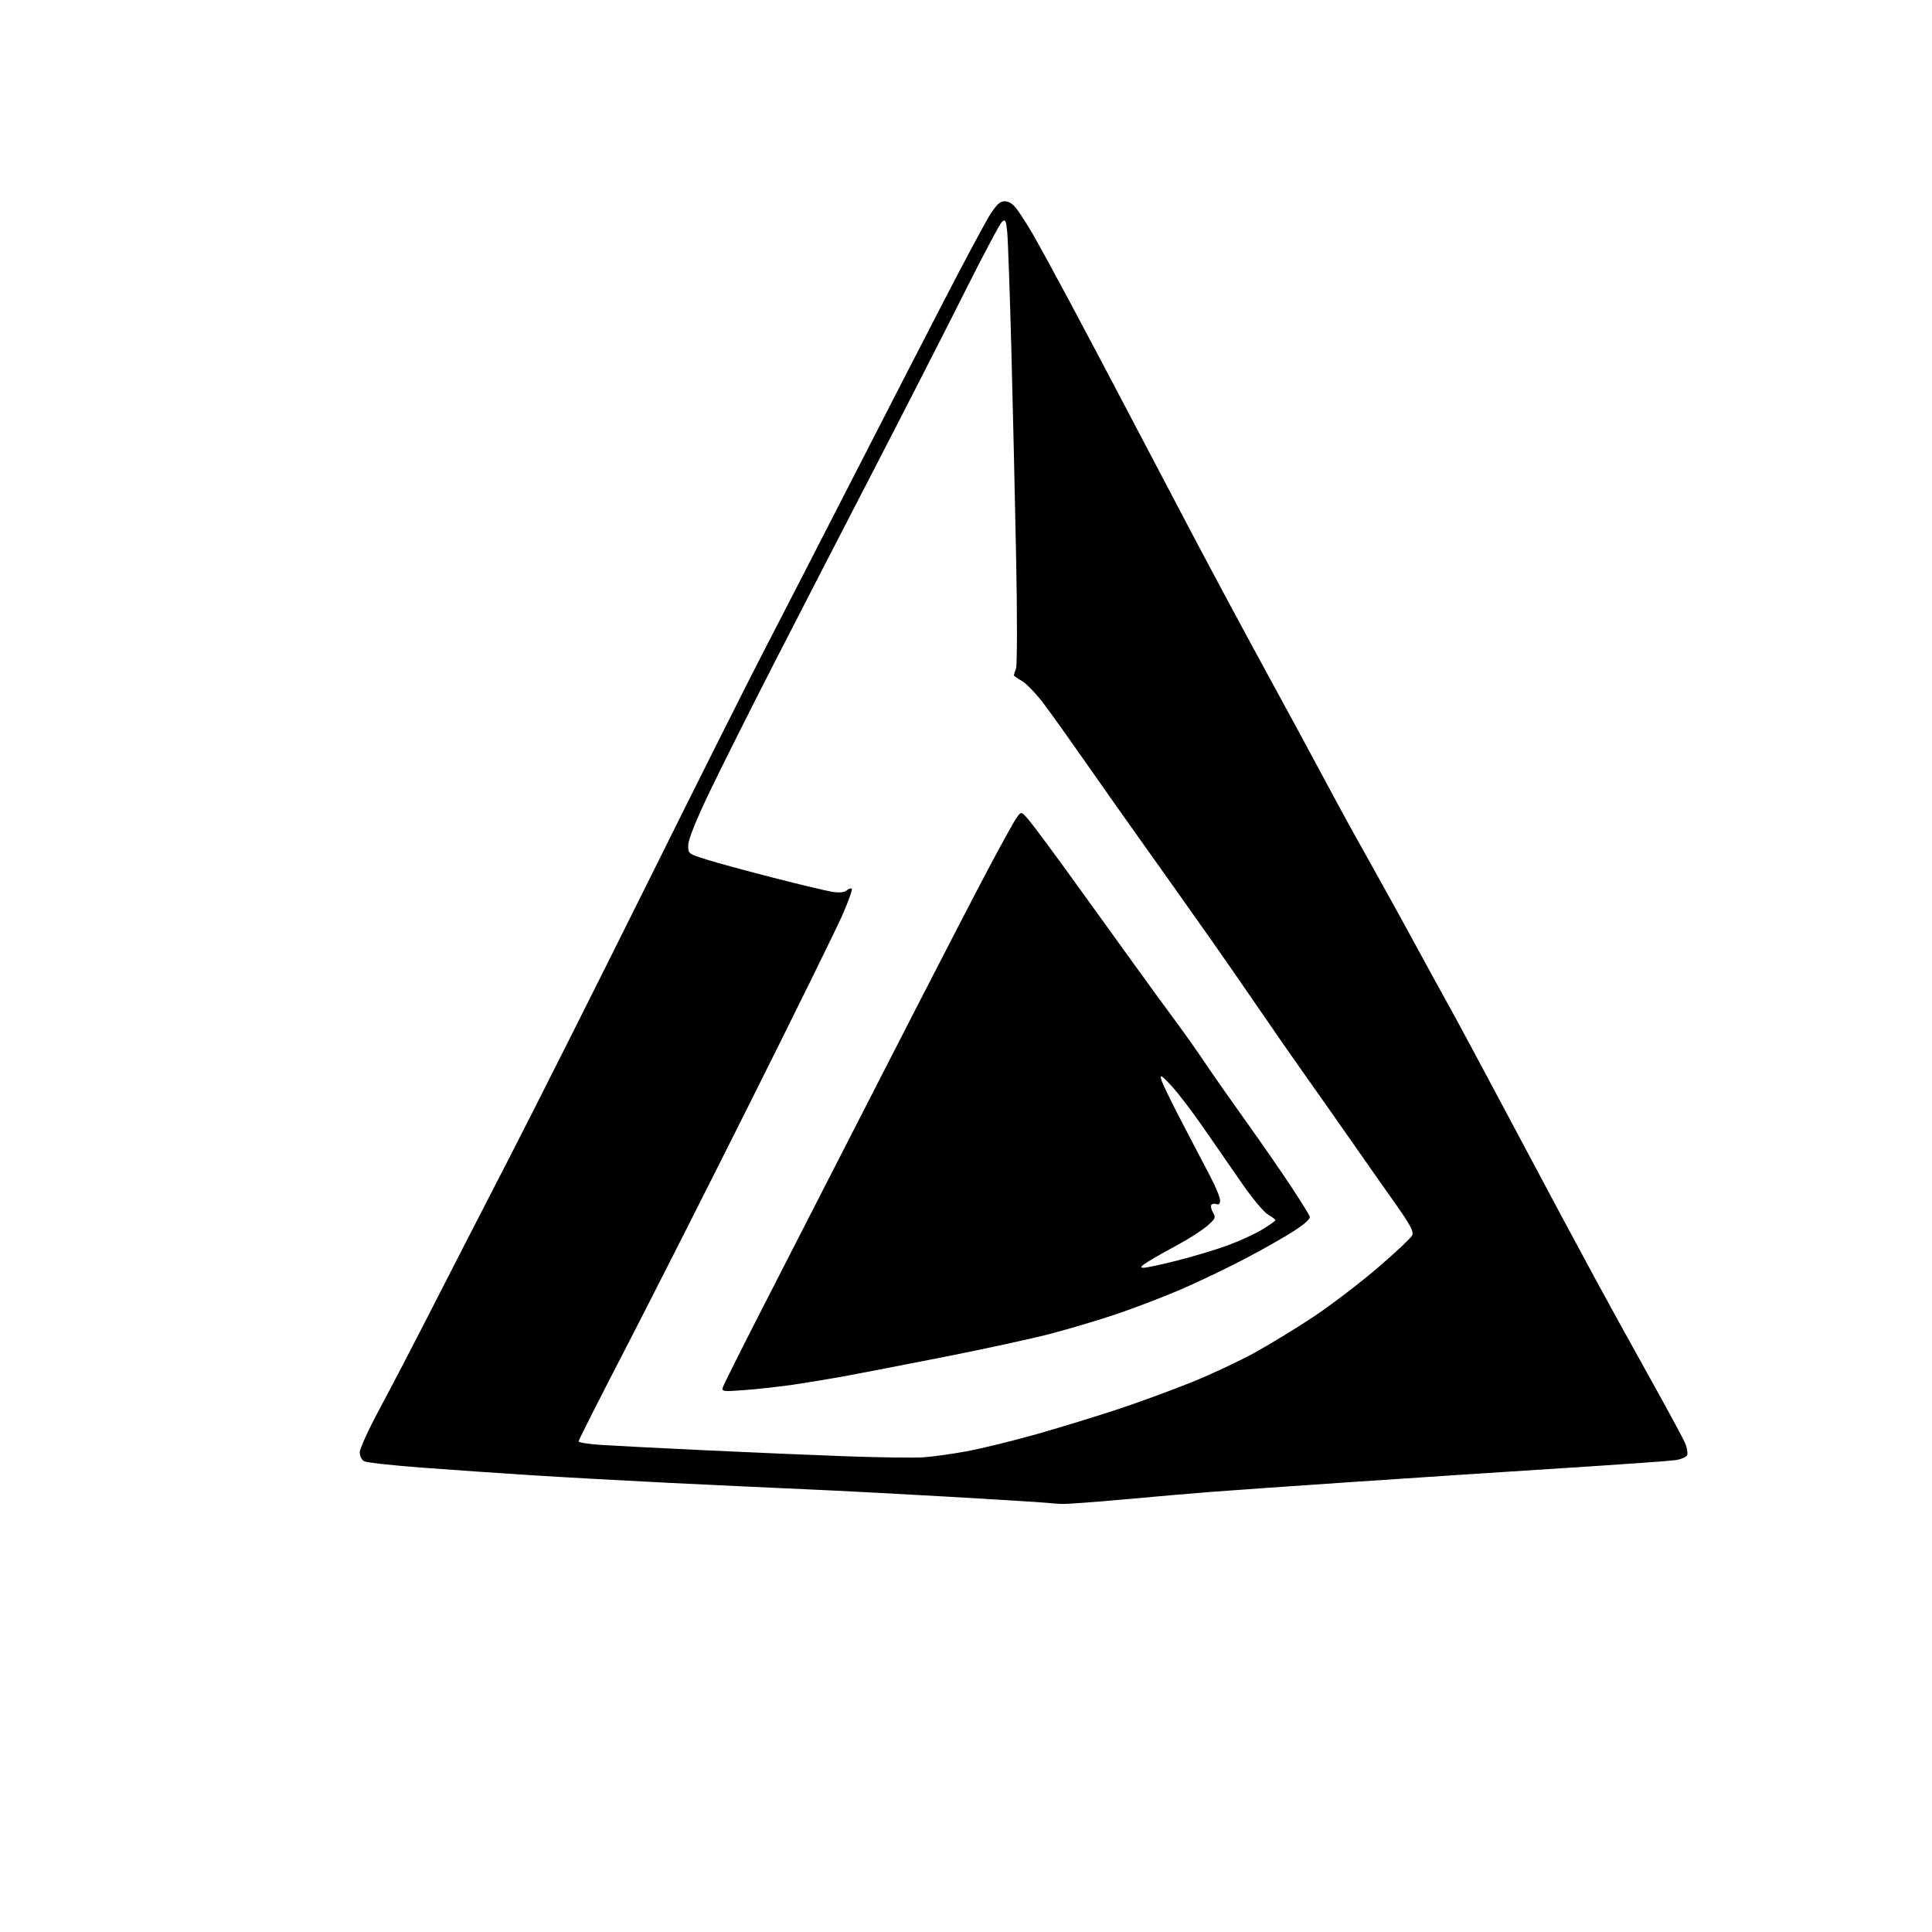 <?xml version="1.0" encoding="UTF-8" standalone="no"?>
<svg 
  version="1.1" 
  xmlns="http://www.w3.org/2000/svg" 
  xmlns:xlink="http://www.w3.org/1999/xlink" 
  xmlns:svg="http://www.w3.org/2000/svg"
  xmlns:rdf="http://www.w3.org/1999/02/22-rdf-syntax-ns#"
  xmlns:cc="http://creativecommons.org/ns#"
  xmlns:dc="http://purl.org/dc/elements/1.1/"
  viewBox="0 0 768 768"
  width="768"
  height="768"
>
<style>svg {background-color: white; }</style>"
<path stroke="none" fill="black" fill-rule="evenodd" d="M421.95,597.84C420.05,597.75 417.15,597.53 415.50,597.35C413.85,597.17 396.98,596.12 378.00,595.02C359.02,593.92 332.93,592.56 320.00,591.99C307.07,591.43 282.77,590.29 266.00,589.46C249.22,588.63 224.93,587.29 212.00,586.47C199.07,585.65 179.05,584.27 167.50,583.39C155.95,582.52 145.71,581.38 144.75,580.87C143.77,580.34 143.00,578.78 143.00,577.33C143.00,575.90 146.54,568.15 150.87,560.11C155.20,552.08 164.48,534.25 171.50,520.50C178.53,506.75 192.39,479.75 202.32,460.50C212.24,441.25 236.92,392.20 257.14,351.50C277.37,310.80 297.90,269.85 302.77,260.50C307.63,251.15 322.56,222.12 335.94,196.00C349.32,169.88 367.02,135.45 375.27,119.50C383.52,103.55 391.77,88.14 393.62,85.25C396.18,81.25 397.56,80.00 399.44,80.00C401.06,80.00 402.72,81.11 404.30,83.25C405.61,85.04 408.28,89.20 410.23,92.50C412.17,95.80 418.82,107.95 425.00,119.50C431.18,131.05 441.42,150.40 447.75,162.50C454.09,174.60 466.04,197.32 474.31,213.00C482.59,228.68 495.63,252.97 503.30,267.00C510.97,281.02 520.85,299.25 525.24,307.50C529.64,315.75 535.38,326.32 537.99,331.00C540.61,335.68 545.88,345.12 549.71,352.00C553.54,358.88 559.96,370.57 563.99,378.00C568.01,385.43 573.45,395.32 576.06,400.00C578.67,404.68 588.35,422.68 597.56,440.00C606.77,457.32 617.09,476.68 620.49,483.00C623.89,489.32 630.13,500.92 634.37,508.77C638.61,516.62 648.03,533.72 655.31,546.77C662.59,559.82 669.15,571.95 669.89,573.73C670.63,575.51 670.98,577.62 670.67,578.41C670.36,579.21 668.19,580.13 665.81,580.46C663.44,580.79 643.95,582.17 622.50,583.53C601.05,584.89 563.70,587.34 539.50,588.98C515.30,590.62 489.20,592.45 481.50,593.05C473.80,593.65 458.03,595.00 446.45,596.07C434.87,597.13 423.84,597.93 421.95,597.84zM367.00,579.31C370.57,579.08 378.33,578.00 384.23,576.92C390.12,575.83 402.78,572.73 412.34,570.02C421.91,567.30 436.66,562.77 445.12,559.95C453.58,557.12 466.57,552.34 474.00,549.33C481.43,546.33 492.45,541.15 498.50,537.84C504.55,534.53 515.12,528.09 522.00,523.53C528.88,518.96 540.35,510.22 547.50,504.10C554.65,497.98 560.89,492.12 561.37,491.07C562.05,489.57 560.62,486.89 554.57,478.33C550.35,472.38 542.35,460.98 536.79,453.00C531.23,445.02 523.00,433.32 518.51,427.00C514.02,420.68 505.97,409.09 500.62,401.26C495.27,393.42 486.98,381.46 482.20,374.67C477.41,367.89 470.57,358.20 467.00,353.15C463.43,348.10 456.26,338.02 451.07,330.74C445.88,323.46 436.93,310.75 431.17,302.50C425.41,294.25 418.23,284.18 415.20,280.13C412.18,276.08 408.20,271.87 406.35,270.78C404.51,269.69 403.00,268.65 403.00,268.47C403.00,268.28 403.39,267.09 403.87,265.82C404.36,264.51 404.39,245.35 403.93,222.00C403.49,199.18 402.63,161.82 402.03,139.00C401.42,116.17 400.68,95.11 400.38,92.19C399.92,87.63 399.63,87.06 398.35,88.13C397.53,88.81 390.86,101.33 383.54,115.95C376.22,130.57 360.22,161.87 347.99,185.51C335.75,209.16 317.78,244.03 308.05,263.00C298.32,281.98 286.61,305.33 282.03,314.89C276.80,325.81 273.66,333.61 273.60,335.83C273.50,339.37 273.50,339.37 281.00,341.72C285.12,343.01 297.05,346.26 307.50,348.94C317.95,351.62 328.43,354.12 330.78,354.50C333.64,354.96 335.57,354.77 336.56,353.95C337.38,353.27 338.30,352.97 338.61,353.28C338.93,353.59 337.25,358.27 334.90,363.67C332.54,369.08 316.09,402.52 298.33,438.00C280.58,473.48 257.94,518.16 248.03,537.29C238.11,556.43 230.00,572.47 230.00,572.95C230.00,573.42 234.16,574.08 239.25,574.40C244.34,574.73 263.12,575.69 281.00,576.54C298.88,577.39 324.07,578.46 337.00,578.92C349.93,579.37 363.43,579.55 367.00,579.31zM296.14,552.57C287.25,553.24 286.81,553.18 287.38,551.39C287.71,550.35 294.89,536.00 303.34,519.50C311.78,503.00 324.22,478.70 330.99,465.50C337.75,452.30 352.63,423.27 364.05,401.00C375.47,378.73 388.80,353.02 393.66,343.88C398.52,334.74 403.28,326.19 404.24,324.88C405.99,322.50 405.99,322.50 408.99,326.00C410.65,327.93 418.82,338.95 427.16,350.50C435.49,362.05 446.36,377.12 451.32,384.00C456.27,390.88 463.33,400.55 467.00,405.50C470.67,410.45 476.08,418.10 479.02,422.50C481.97,426.90 489.37,437.48 495.47,446.00C501.57,454.52 509.61,466.14 513.34,471.82C517.07,477.50 520.36,482.77 520.65,483.53C521.00,484.44 518.81,486.46 514.34,489.34C510.58,491.78 501.88,496.72 495.00,500.32C488.12,503.93 476.87,509.33 469.98,512.33C463.09,515.32 451.39,519.82 443.98,522.32C436.57,524.82 424.43,528.43 417.00,530.35C409.57,532.27 390.90,536.32 375.50,539.36C360.10,542.40 342.55,545.80 336.50,546.91C330.45,548.03 321.00,549.60 315.50,550.41C310.00,551.21 301.29,552.18 296.14,552.57zM454.50,503.97C455.60,503.98 461.68,502.68 468.00,501.08C474.32,499.48 483.31,496.78 487.97,495.08C492.62,493.37 498.81,490.54 501.72,488.78C504.62,487.02 507.00,485.34 506.99,485.04C506.99,484.74 505.69,483.76 504.10,482.86C502.51,481.96 497.90,476.46 493.86,470.64C489.81,464.82 482.90,454.84 478.50,448.46C474.10,442.08 468.34,434.53 465.71,431.68C461.84,427.50 461.04,426.98 461.56,429.00C461.91,430.38 465.61,438.02 469.78,446.00C473.94,453.98 479.07,463.79 481.18,467.80C483.28,471.82 485.00,476.03 485.00,477.16C485.00,478.56 484.53,479.03 483.53,478.65C482.72,478.34 481.81,478.50 481.50,479.00C481.19,479.51 481.51,480.87 482.22,482.04C483.37,483.95 483.14,484.48 479.87,487.33C477.87,489.07 472.69,492.40 468.37,494.72C464.04,497.05 458.70,500.07 456.50,501.44C453.53,503.30 453.01,503.94 454.50,503.97z" />

</svg>